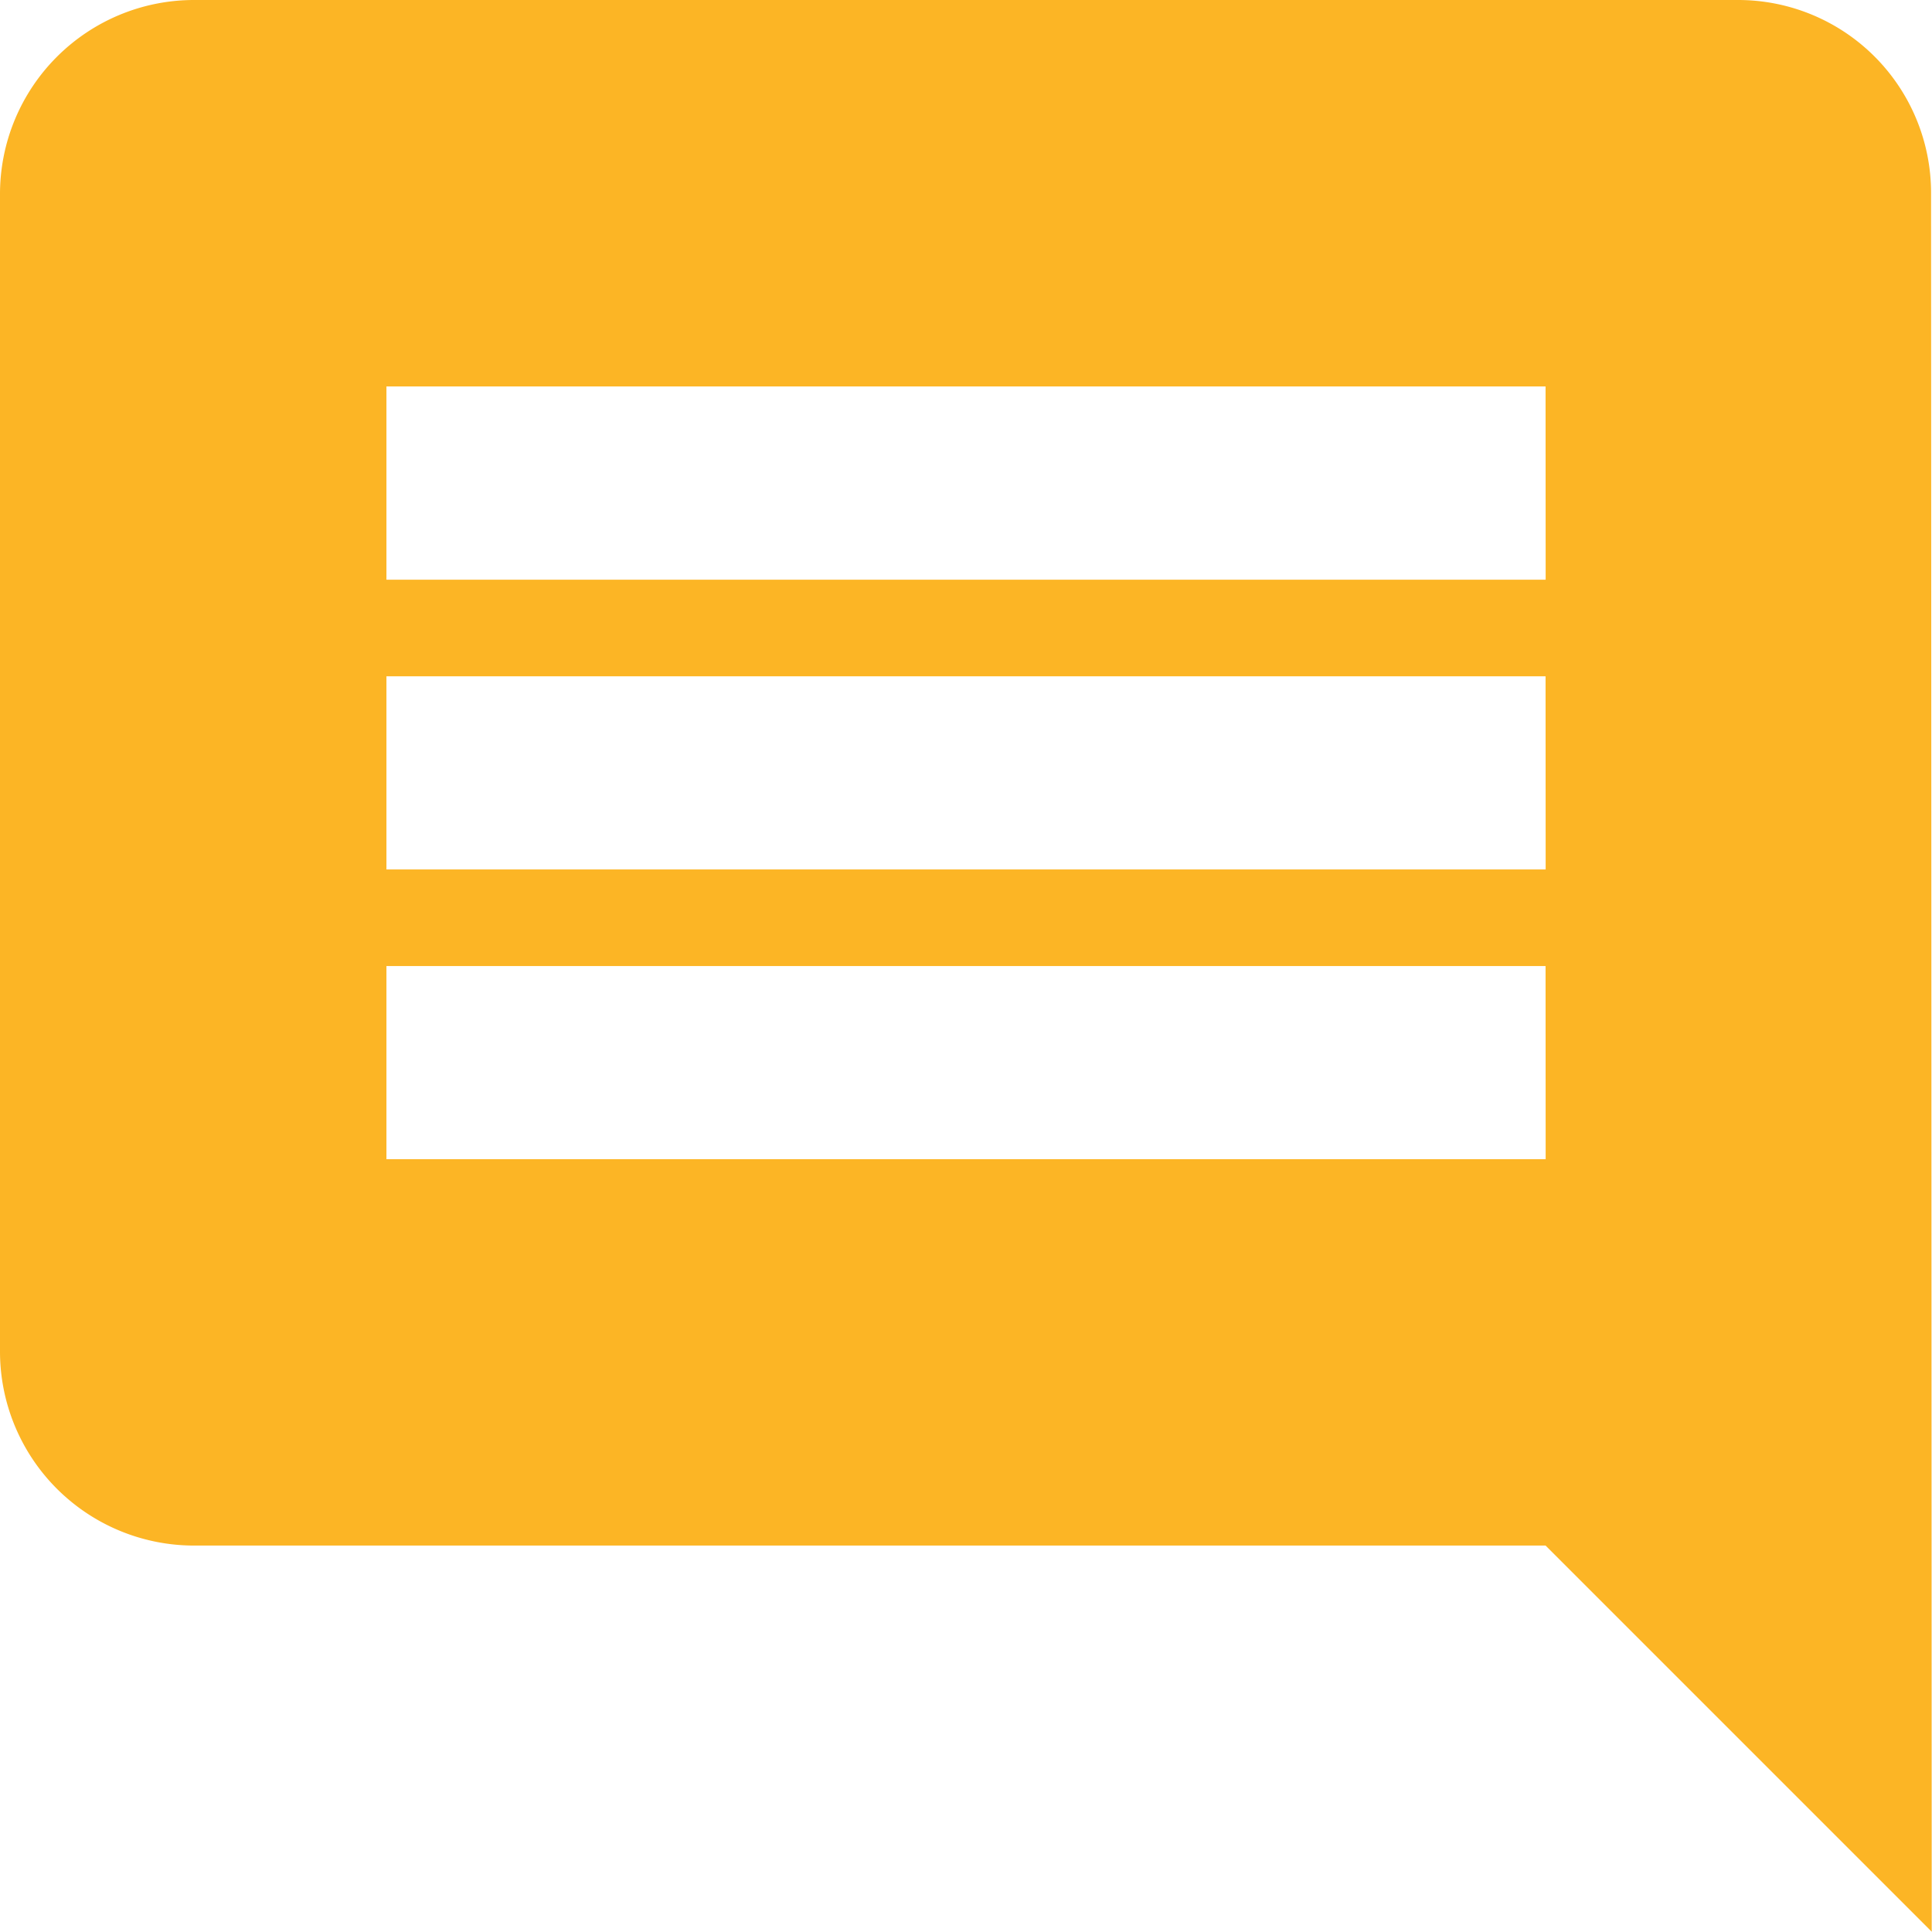 <svg xmlns="http://www.w3.org/2000/svg" width="20.903" height="20.903" viewBox="0 0 20.903 20.903">
  <path id="Icon_material-comment" data-name="Icon material-comment" d="M23.893,5.09A2.088,2.088,0,0,0,21.813,3H5.09A2.1,2.1,0,0,0,3,5.09V17.632a2.1,2.1,0,0,0,2.09,2.09H19.722L23.9,23.9Zm-4.17,10.452H7.181v-2.09H19.722Zm0-3.135H7.181v-2.09H19.722Zm0-3.135H7.181V7.181H19.722Z" transform="translate(-3 -3)" fill="#FCB525

"/>
</svg>
